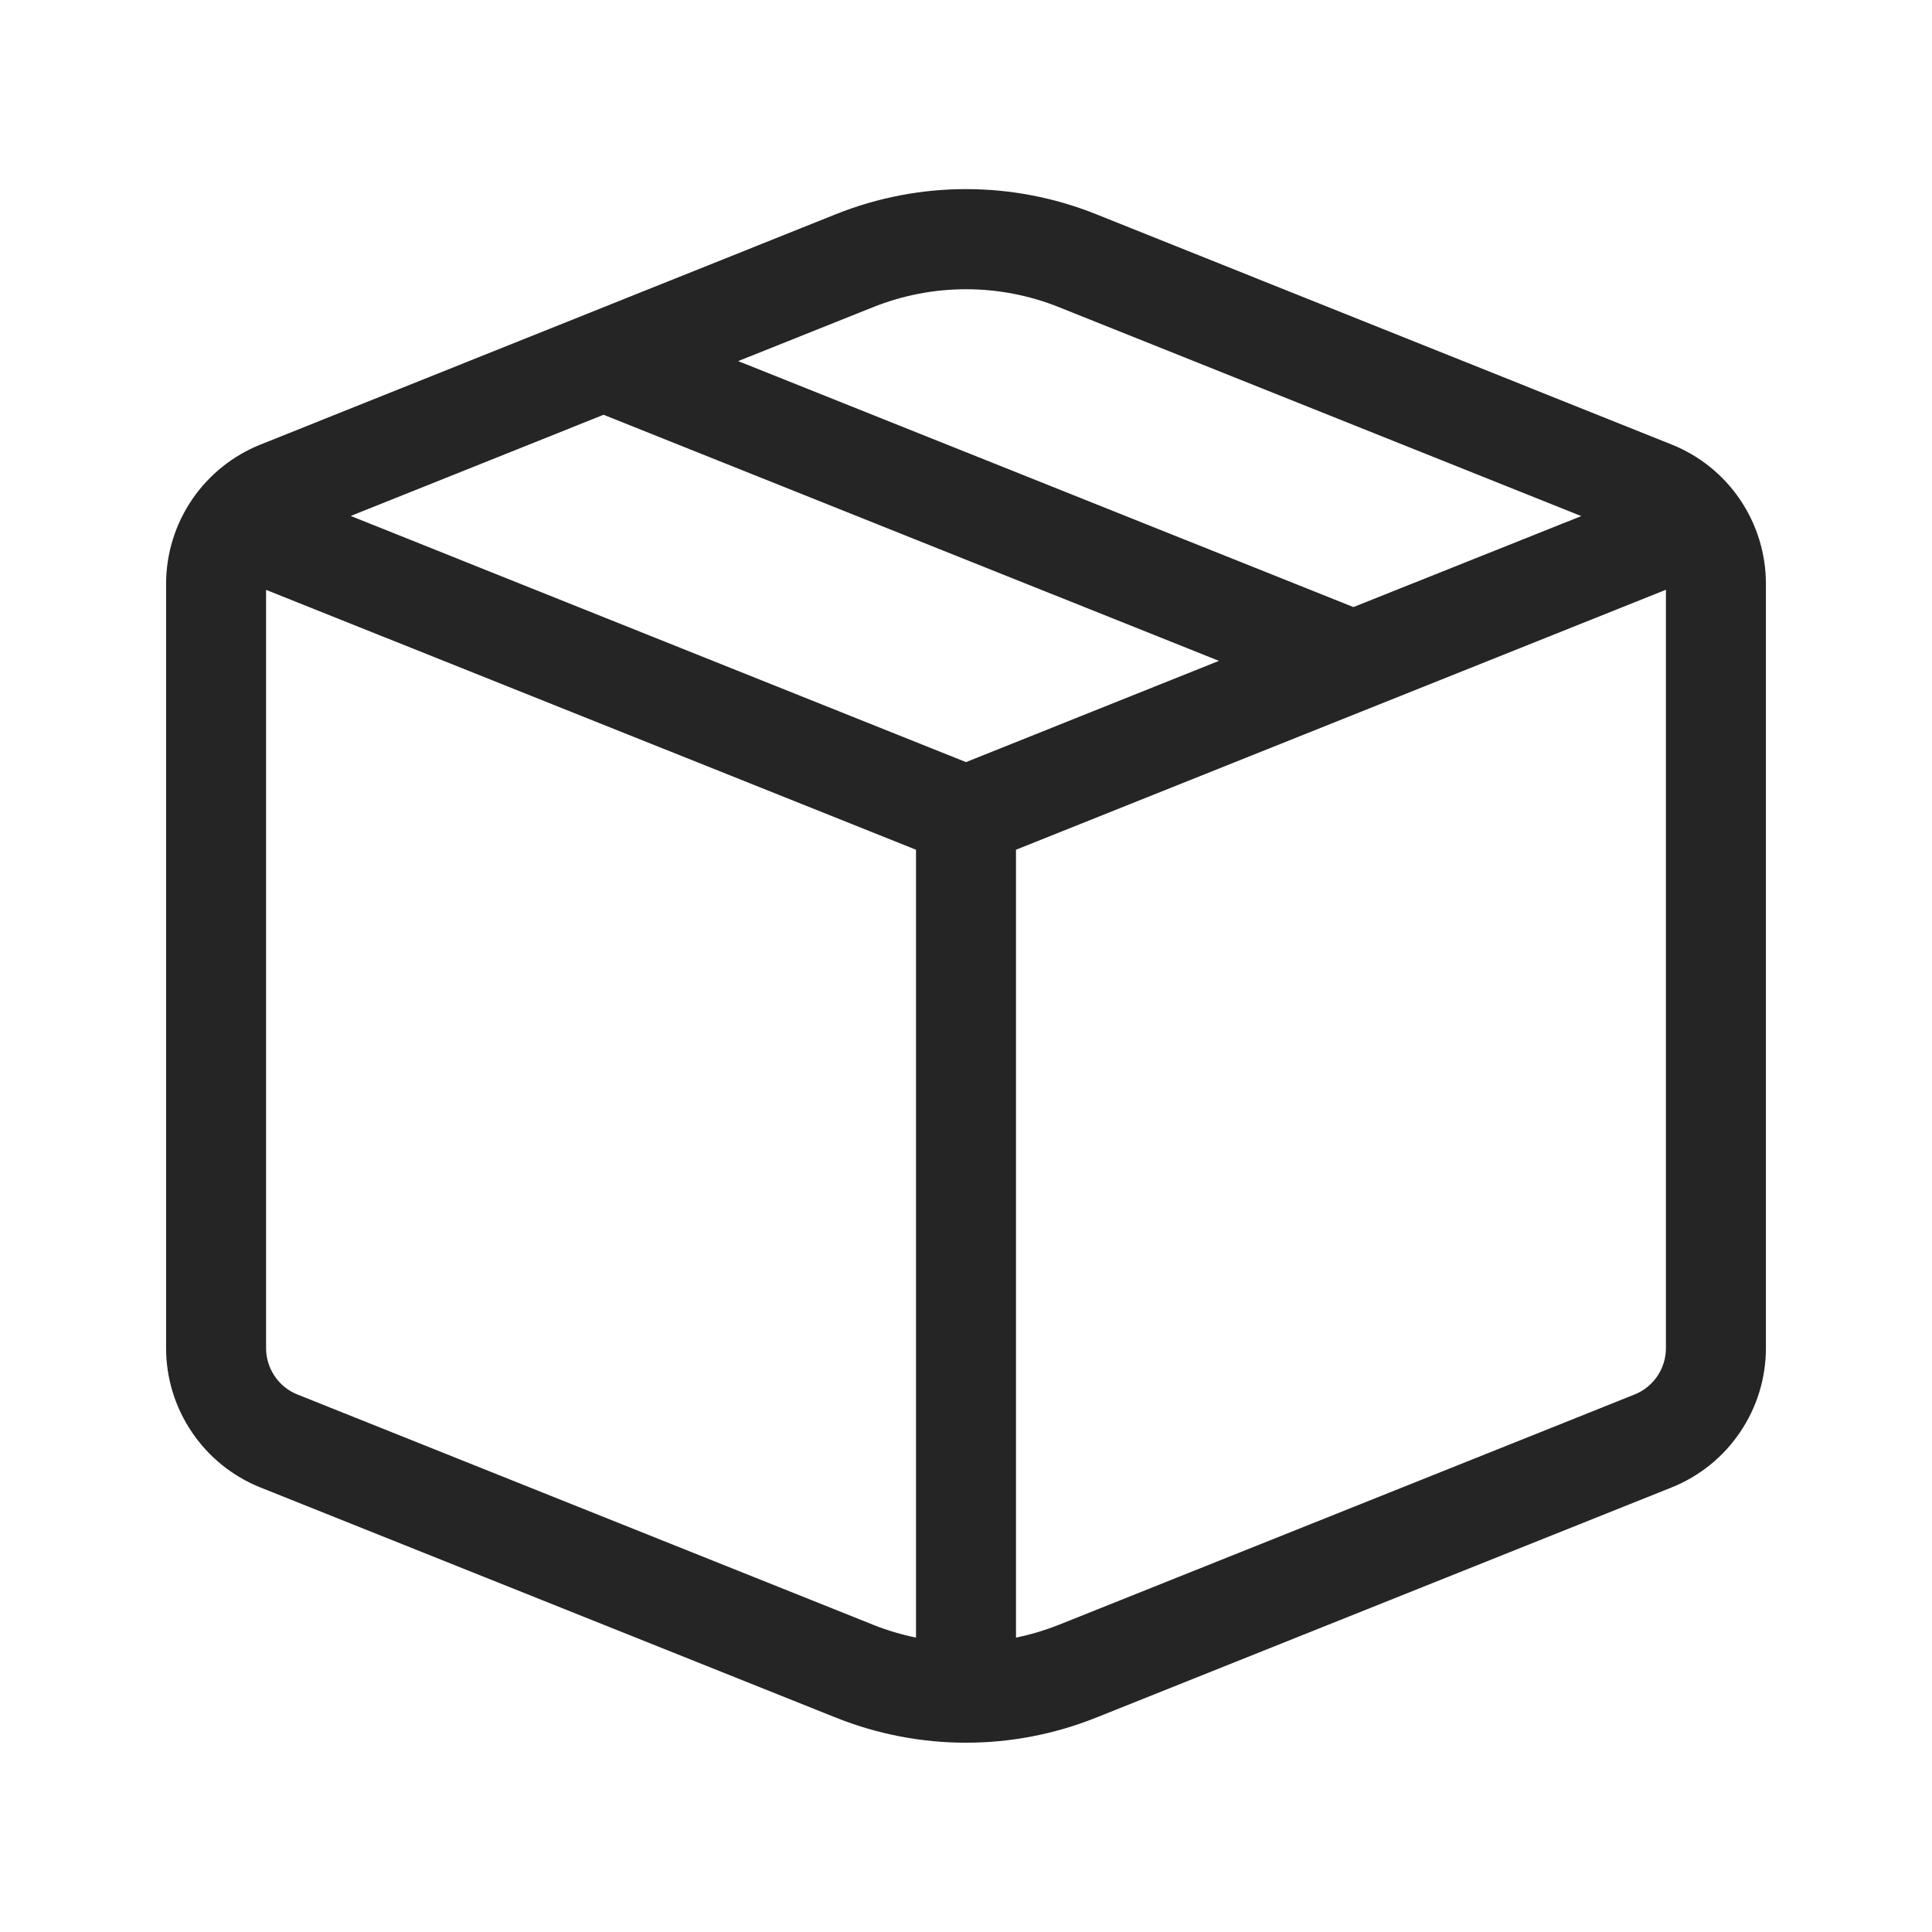 <svg xmlns="http://www.w3.org/2000/svg" fill="none" viewBox="0 0 32 32" height="32" width="32">
<path fill="#262525" d="M13.847 3.547C15.229 2.994 16.771 2.994 18.153 3.547L27.686 7.362C28.147 7.546 28.543 7.864 28.821 8.275C29.099 8.686 29.249 9.171 29.249 9.667V22.33C29.249 22.826 29.1 23.311 28.821 23.722C28.543 24.134 28.148 24.452 27.686 24.637L18.153 28.45C16.771 29.003 15.229 29.003 13.847 28.45L4.313 24.637C3.852 24.452 3.457 24.134 3.179 23.722C2.9 23.311 2.751 22.826 2.751 22.33V9.667C2.752 9.171 2.901 8.687 3.18 8.276C3.458 7.866 3.853 7.548 4.313 7.364L13.847 3.547ZM4.407 22.33C4.407 22.495 4.457 22.657 4.55 22.794C4.642 22.931 4.774 23.037 4.928 23.098L14.463 26.912C14.692 27.004 14.93 27.074 15.172 27.124V14.074L4.407 9.77V22.33ZM16.828 14.074V27.124C17.07 27.074 17.306 27.003 17.538 26.912L27.072 23.098C27.226 23.037 27.358 22.93 27.451 22.793C27.544 22.655 27.593 22.494 27.593 22.328V9.768L16.828 14.074ZM5.809 8.546L16 12.623L20.189 10.946L9.997 6.87L5.809 8.546ZM17.538 5.087C16.551 4.692 15.45 4.692 14.463 5.087L12.226 5.981L22.417 10.055L26.191 8.548L17.538 5.087Z"></path>
</svg>

